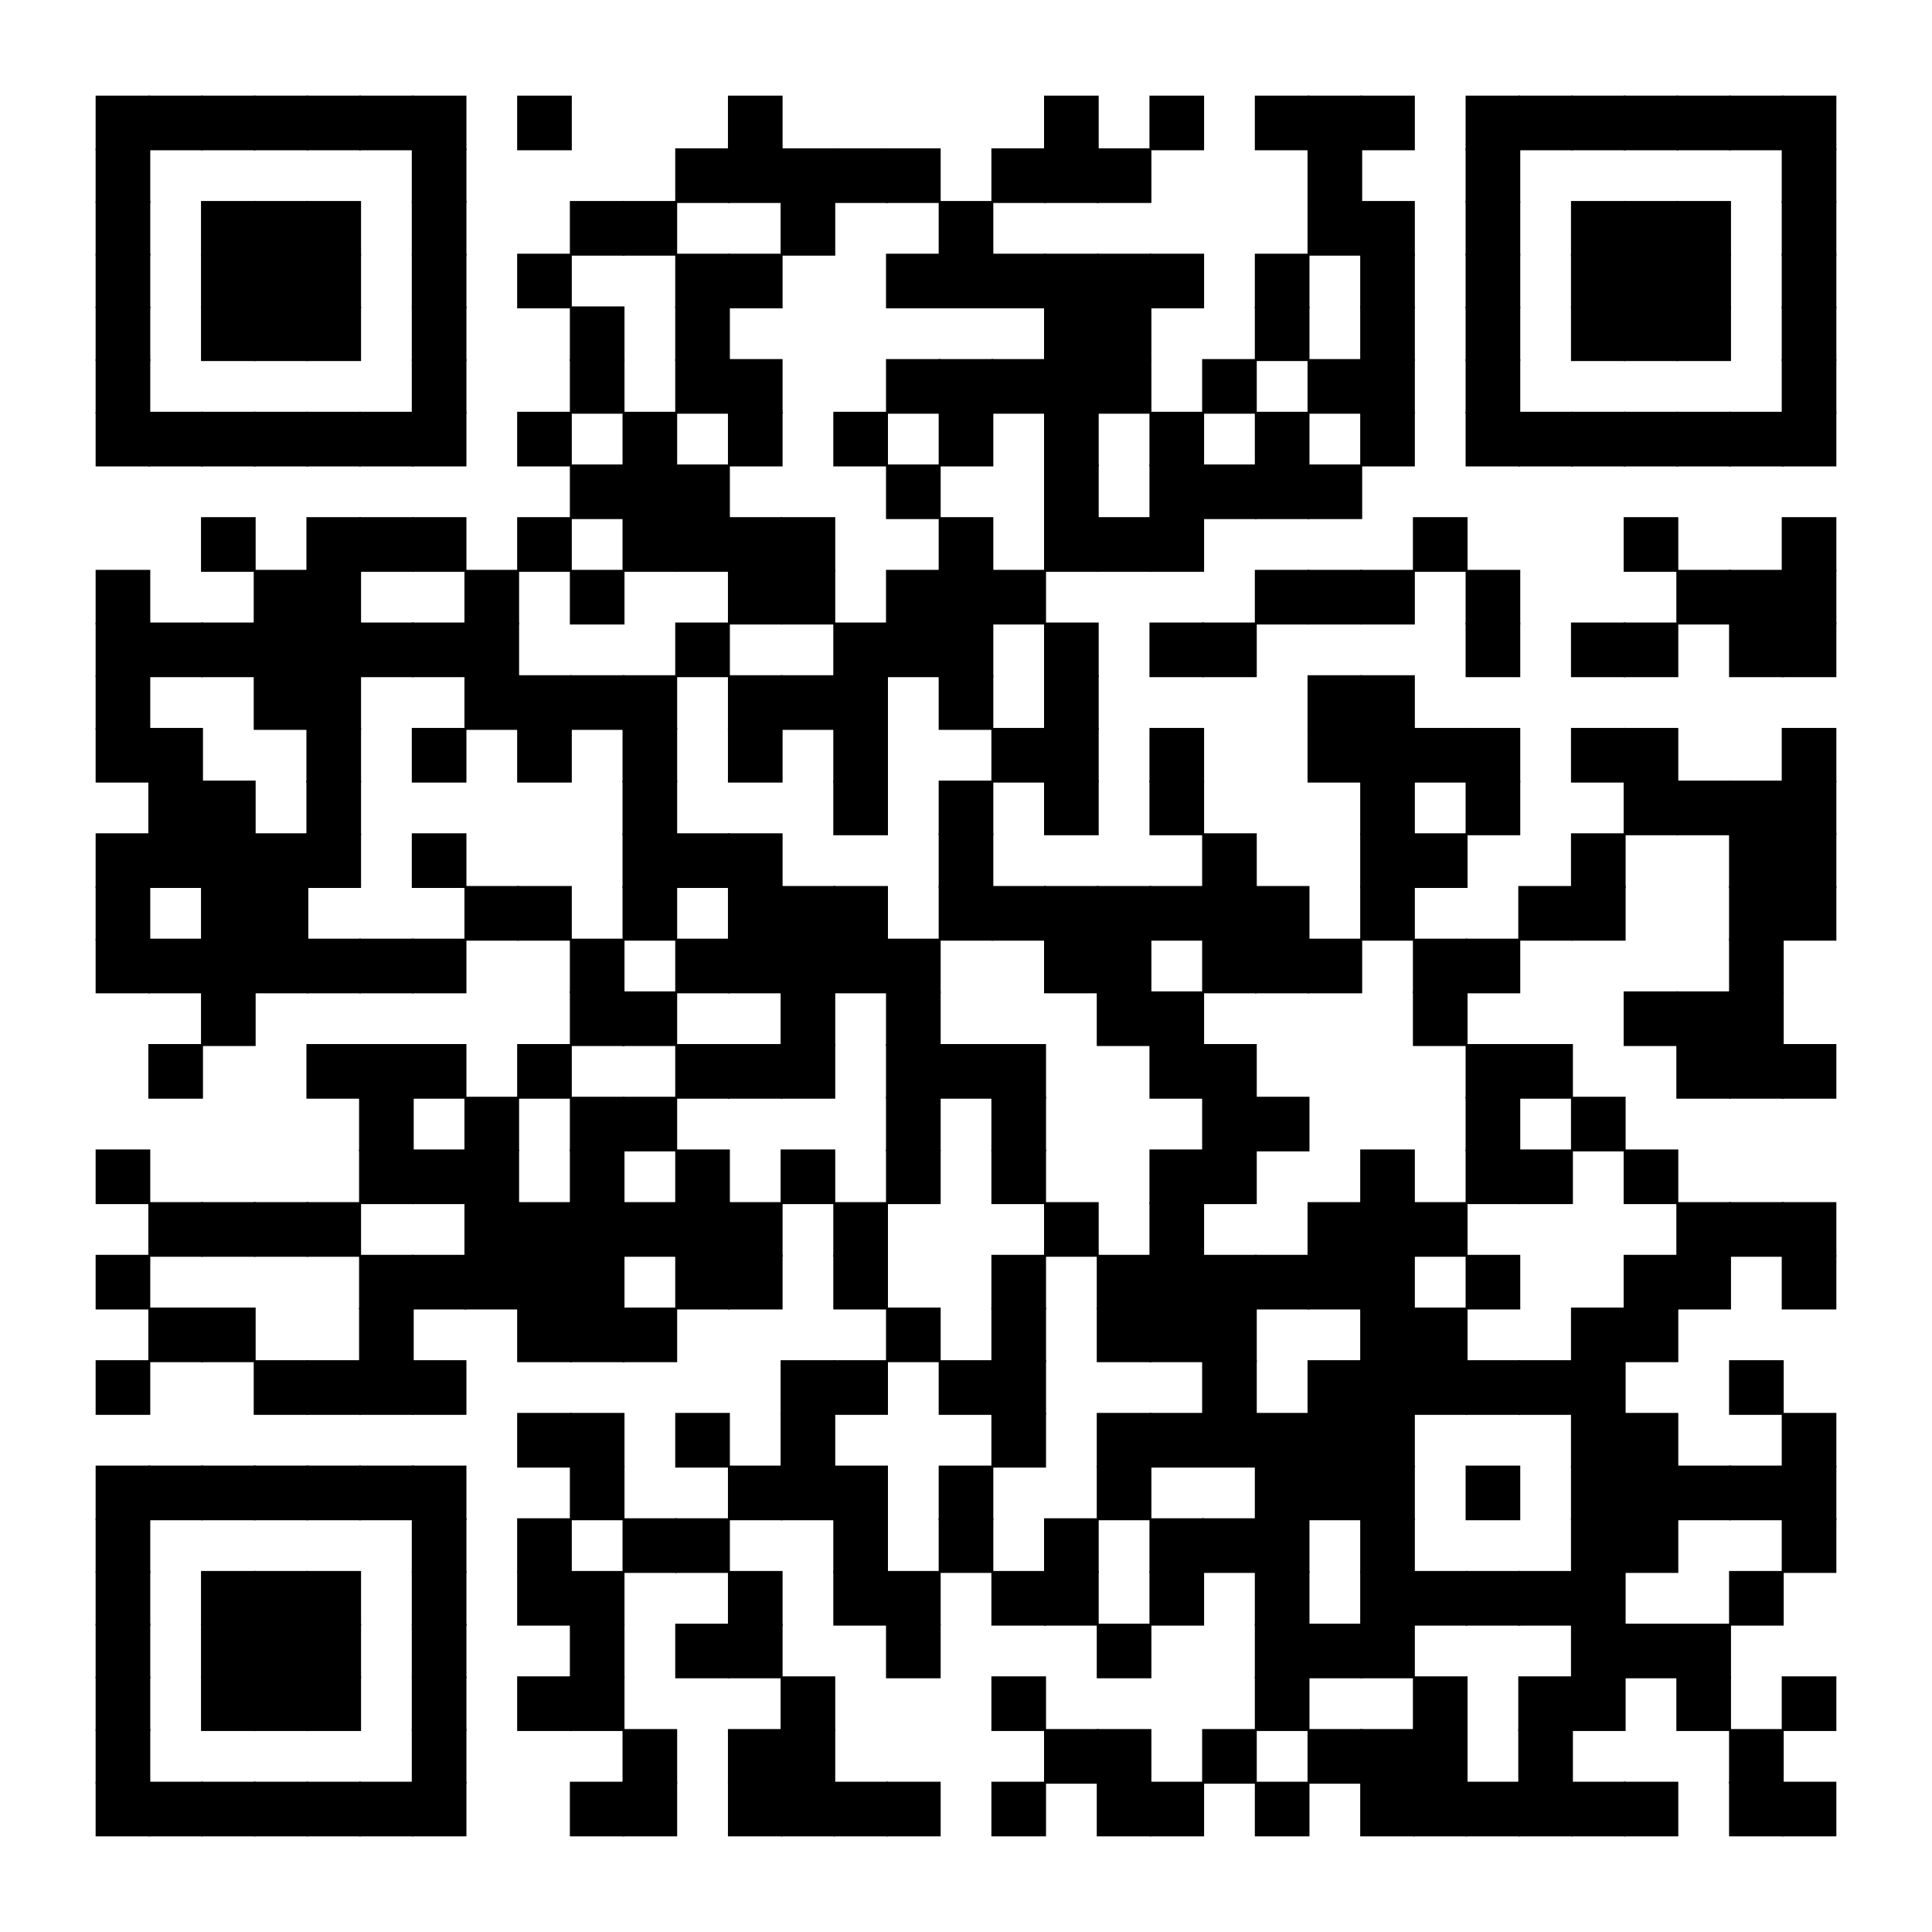 <svg id="图层_1" data-name="图层 1" xmlns="http://www.w3.org/2000/svg" viewBox="0 0 500 500"><defs><style>.cls-1{fill:#fff;}.cls-2{stroke:#000;stroke-miterlimit:10;stroke-width:0.5px;}</style></defs><rect class="cls-1" width="500" height="500"/><rect id="p" class="cls-2" x="25" y="25" width="13.64" height="13.64"/><rect id="p-2" data-name="p" class="cls-2" x="38.64" y="25" width="13.64" height="13.64"/><rect id="p-3" data-name="p" class="cls-2" x="52.27" y="25" width="13.64" height="13.64"/><rect id="p-4" data-name="p" class="cls-2" x="65.91" y="25" width="13.64" height="13.64"/><rect id="p-5" data-name="p" class="cls-2" x="79.55" y="25" width="13.64" height="13.64"/><rect id="p-6" data-name="p" class="cls-2" x="93.18" y="25" width="13.64" height="13.64"/><rect id="p-7" data-name="p" class="cls-2" x="106.82" y="25" width="13.64" height="13.64"/><rect id="p-8" data-name="p" class="cls-2" x="134.09" y="25" width="13.64" height="13.64"/><rect id="p-9" data-name="p" class="cls-2" x="188.64" y="25" width="13.64" height="13.64"/><rect id="p-10" data-name="p" class="cls-2" x="270.45" y="25" width="13.64" height="13.64"/><rect id="p-11" data-name="p" class="cls-2" x="297.73" y="25" width="13.64" height="13.64"/><rect id="p-12" data-name="p" class="cls-2" x="325" y="25" width="13.64" height="13.64"/><rect id="p-13" data-name="p" class="cls-2" x="338.64" y="25" width="13.64" height="13.64"/><rect id="p-14" data-name="p" class="cls-2" x="352.27" y="25" width="13.64" height="13.64"/><rect id="p-15" data-name="p" class="cls-2" x="379.55" y="25" width="13.64" height="13.64"/><rect id="p-16" data-name="p" class="cls-2" x="393.18" y="25" width="13.64" height="13.64"/><rect id="p-17" data-name="p" class="cls-2" x="406.82" y="25" width="13.64" height="13.64"/><rect id="p-18" data-name="p" class="cls-2" x="420.45" y="25" width="13.64" height="13.64"/><rect id="p-19" data-name="p" class="cls-2" x="434.09" y="25" width="13.64" height="13.64"/><rect id="p-20" data-name="p" class="cls-2" x="447.73" y="25" width="13.64" height="13.64"/><rect id="p-21" data-name="p" class="cls-2" x="461.36" y="25" width="13.64" height="13.64"/><rect id="p-22" data-name="p" class="cls-2" x="25" y="38.64" width="13.64" height="13.64"/><rect id="p-23" data-name="p" class="cls-2" x="106.82" y="38.64" width="13.64" height="13.64"/><rect id="p-24" data-name="p" class="cls-2" x="175" y="38.64" width="13.64" height="13.64"/><rect id="p-25" data-name="p" class="cls-2" x="188.64" y="38.64" width="13.64" height="13.64"/><rect id="p-26" data-name="p" class="cls-2" x="202.27" y="38.64" width="13.64" height="13.64"/><rect id="p-27" data-name="p" class="cls-2" x="215.91" y="38.64" width="13.64" height="13.64"/><rect id="p-28" data-name="p" class="cls-2" x="229.55" y="38.64" width="13.64" height="13.64"/><rect id="p-29" data-name="p" class="cls-2" x="256.82" y="38.64" width="13.64" height="13.64"/><rect id="p-30" data-name="p" class="cls-2" x="270.45" y="38.64" width="13.64" height="13.64"/><rect id="p-31" data-name="p" class="cls-2" x="284.09" y="38.64" width="13.64" height="13.64"/><rect id="p-32" data-name="p" class="cls-2" x="338.64" y="38.64" width="13.64" height="13.64"/><rect id="p-33" data-name="p" class="cls-2" x="379.55" y="38.64" width="13.64" height="13.64"/><rect id="p-34" data-name="p" class="cls-2" x="461.36" y="38.64" width="13.64" height="13.64"/><rect id="p-35" data-name="p" class="cls-2" x="25" y="52.27" width="13.64" height="13.64"/><rect id="p-36" data-name="p" class="cls-2" x="52.27" y="52.27" width="13.64" height="13.64"/><rect id="p-37" data-name="p" class="cls-2" x="65.91" y="52.27" width="13.64" height="13.64"/><rect id="p-38" data-name="p" class="cls-2" x="79.55" y="52.27" width="13.64" height="13.64"/><rect id="p-39" data-name="p" class="cls-2" x="106.82" y="52.27" width="13.64" height="13.64"/><rect id="p-40" data-name="p" class="cls-2" x="147.73" y="52.27" width="13.64" height="13.64"/><rect id="p-41" data-name="p" class="cls-2" x="161.36" y="52.27" width="13.64" height="13.64"/><rect id="p-42" data-name="p" class="cls-2" x="202.27" y="52.27" width="13.64" height="13.64"/><rect id="p-43" data-name="p" class="cls-2" x="243.18" y="52.27" width="13.64" height="13.64"/><rect id="p-44" data-name="p" class="cls-2" x="338.64" y="52.27" width="13.64" height="13.64"/><rect id="p-45" data-name="p" class="cls-2" x="352.27" y="52.27" width="13.64" height="13.64"/><rect id="p-46" data-name="p" class="cls-2" x="379.55" y="52.27" width="13.64" height="13.64"/><rect id="p-47" data-name="p" class="cls-2" x="406.82" y="52.27" width="13.64" height="13.64"/><rect id="p-48" data-name="p" class="cls-2" x="420.45" y="52.27" width="13.64" height="13.64"/><rect id="p-49" data-name="p" class="cls-2" x="434.09" y="52.27" width="13.64" height="13.64"/><rect id="p-50" data-name="p" class="cls-2" x="461.36" y="52.27" width="13.64" height="13.64"/><rect id="p-51" data-name="p" class="cls-2" x="25" y="65.91" width="13.64" height="13.64"/><rect id="p-52" data-name="p" class="cls-2" x="52.27" y="65.91" width="13.64" height="13.64"/><rect id="p-53" data-name="p" class="cls-2" x="65.91" y="65.91" width="13.64" height="13.64"/><rect id="p-54" data-name="p" class="cls-2" x="79.55" y="65.91" width="13.64" height="13.64"/><rect id="p-55" data-name="p" class="cls-2" x="106.82" y="65.91" width="13.64" height="13.64"/><rect id="p-56" data-name="p" class="cls-2" x="134.09" y="65.91" width="13.64" height="13.64"/><rect id="p-57" data-name="p" class="cls-2" x="175" y="65.91" width="13.64" height="13.64"/><rect id="p-58" data-name="p" class="cls-2" x="188.64" y="65.91" width="13.64" height="13.64"/><rect id="p-59" data-name="p" class="cls-2" x="229.55" y="65.91" width="13.64" height="13.64"/><rect id="p-60" data-name="p" class="cls-2" x="243.18" y="65.91" width="13.64" height="13.64"/><rect id="p-61" data-name="p" class="cls-2" x="256.82" y="65.91" width="13.64" height="13.64"/><rect id="p-62" data-name="p" class="cls-2" x="270.45" y="65.91" width="13.64" height="13.64"/><rect id="p-63" data-name="p" class="cls-2" x="284.09" y="65.91" width="13.64" height="13.64"/><rect id="p-64" data-name="p" class="cls-2" x="297.73" y="65.91" width="13.64" height="13.64"/><rect id="p-65" data-name="p" class="cls-2" x="325" y="65.91" width="13.64" height="13.64"/><rect id="p-66" data-name="p" class="cls-2" x="352.27" y="65.91" width="13.64" height="13.64"/><rect id="p-67" data-name="p" class="cls-2" x="379.55" y="65.91" width="13.64" height="13.64"/><rect id="p-68" data-name="p" class="cls-2" x="406.82" y="65.91" width="13.64" height="13.64"/><rect id="p-69" data-name="p" class="cls-2" x="420.45" y="65.91" width="13.64" height="13.64"/><rect id="p-70" data-name="p" class="cls-2" x="434.09" y="65.91" width="13.64" height="13.64"/><rect id="p-71" data-name="p" class="cls-2" x="461.36" y="65.91" width="13.64" height="13.64"/><rect id="p-72" data-name="p" class="cls-2" x="25" y="79.55" width="13.64" height="13.64"/><rect id="p-73" data-name="p" class="cls-2" x="52.27" y="79.55" width="13.64" height="13.64"/><rect id="p-74" data-name="p" class="cls-2" x="65.91" y="79.55" width="13.64" height="13.64"/><rect id="p-75" data-name="p" class="cls-2" x="79.55" y="79.55" width="13.64" height="13.64"/><rect id="p-76" data-name="p" class="cls-2" x="106.82" y="79.55" width="13.64" height="13.64"/><rect id="p-77" data-name="p" class="cls-2" x="147.73" y="79.55" width="13.64" height="13.64"/><rect id="p-78" data-name="p" class="cls-2" x="175" y="79.55" width="13.64" height="13.64"/><rect id="p-79" data-name="p" class="cls-2" x="270.45" y="79.55" width="13.64" height="13.64"/><rect id="p-80" data-name="p" class="cls-2" x="284.09" y="79.55" width="13.64" height="13.64"/><rect id="p-81" data-name="p" class="cls-2" x="325" y="79.55" width="13.64" height="13.64"/><rect id="p-82" data-name="p" class="cls-2" x="352.27" y="79.55" width="13.64" height="13.64"/><rect id="p-83" data-name="p" class="cls-2" x="379.55" y="79.55" width="13.64" height="13.64"/><rect id="p-84" data-name="p" class="cls-2" x="406.82" y="79.55" width="13.64" height="13.64"/><rect id="p-85" data-name="p" class="cls-2" x="420.45" y="79.55" width="13.64" height="13.64"/><rect id="p-86" data-name="p" class="cls-2" x="434.09" y="79.55" width="13.64" height="13.64"/><rect id="p-87" data-name="p" class="cls-2" x="461.36" y="79.55" width="13.64" height="13.64"/><rect id="p-88" data-name="p" class="cls-2" x="25" y="93.18" width="13.64" height="13.64"/><rect id="p-89" data-name="p" class="cls-2" x="106.82" y="93.18" width="13.64" height="13.64"/><rect id="p-90" data-name="p" class="cls-2" x="147.73" y="93.18" width="13.64" height="13.64"/><rect id="p-91" data-name="p" class="cls-2" x="175" y="93.18" width="13.64" height="13.64"/><rect id="p-92" data-name="p" class="cls-2" x="188.64" y="93.18" width="13.64" height="13.64"/><rect id="p-93" data-name="p" class="cls-2" x="229.55" y="93.18" width="13.64" height="13.64"/><rect id="p-94" data-name="p" class="cls-2" x="243.18" y="93.18" width="13.64" height="13.64"/><rect id="p-95" data-name="p" class="cls-2" x="256.82" y="93.18" width="13.64" height="13.64"/><rect id="p-96" data-name="p" class="cls-2" x="270.45" y="93.18" width="13.64" height="13.64"/><rect id="p-97" data-name="p" class="cls-2" x="284.09" y="93.18" width="13.64" height="13.64"/><rect id="p-98" data-name="p" class="cls-2" x="311.36" y="93.18" width="13.64" height="13.64"/><rect id="p-99" data-name="p" class="cls-2" x="338.64" y="93.18" width="13.64" height="13.64"/><rect id="p-100" data-name="p" class="cls-2" x="352.27" y="93.18" width="13.64" height="13.64"/><rect id="p-101" data-name="p" class="cls-2" x="379.55" y="93.18" width="13.64" height="13.64"/><rect id="p-102" data-name="p" class="cls-2" x="461.36" y="93.18" width="13.64" height="13.64"/><rect id="p-103" data-name="p" class="cls-2" x="25" y="106.82" width="13.64" height="13.64"/><rect id="p-104" data-name="p" class="cls-2" x="38.64" y="106.82" width="13.64" height="13.64"/><rect id="p-105" data-name="p" class="cls-2" x="52.27" y="106.82" width="13.64" height="13.64"/><rect id="p-106" data-name="p" class="cls-2" x="65.91" y="106.82" width="13.64" height="13.64"/><rect id="p-107" data-name="p" class="cls-2" x="79.55" y="106.82" width="13.64" height="13.64"/><rect id="p-108" data-name="p" class="cls-2" x="93.18" y="106.82" width="13.64" height="13.64"/><rect id="p-109" data-name="p" class="cls-2" x="106.82" y="106.82" width="13.64" height="13.64"/><rect id="p-110" data-name="p" class="cls-2" x="134.09" y="106.82" width="13.64" height="13.64"/><rect id="p-111" data-name="p" class="cls-2" x="161.36" y="106.82" width="13.64" height="13.64"/><rect id="p-112" data-name="p" class="cls-2" x="188.64" y="106.82" width="13.64" height="13.64"/><rect id="p-113" data-name="p" class="cls-2" x="215.91" y="106.82" width="13.64" height="13.64"/><rect id="p-114" data-name="p" class="cls-2" x="243.18" y="106.82" width="13.64" height="13.64"/><rect id="p-115" data-name="p" class="cls-2" x="270.45" y="106.82" width="13.64" height="13.64"/><rect id="p-116" data-name="p" class="cls-2" x="297.73" y="106.82" width="13.64" height="13.64"/><rect id="p-117" data-name="p" class="cls-2" x="325" y="106.82" width="13.64" height="13.64"/><rect id="p-118" data-name="p" class="cls-2" x="352.27" y="106.82" width="13.64" height="13.64"/><rect id="p-119" data-name="p" class="cls-2" x="379.55" y="106.82" width="13.64" height="13.64"/><rect id="p-120" data-name="p" class="cls-2" x="393.18" y="106.82" width="13.64" height="13.64"/><rect id="p-121" data-name="p" class="cls-2" x="406.82" y="106.82" width="13.64" height="13.64"/><rect id="p-122" data-name="p" class="cls-2" x="420.45" y="106.82" width="13.64" height="13.64"/><rect id="p-123" data-name="p" class="cls-2" x="434.09" y="106.82" width="13.64" height="13.64"/><rect id="p-124" data-name="p" class="cls-2" x="447.73" y="106.82" width="13.64" height="13.64"/><rect id="p-125" data-name="p" class="cls-2" x="461.36" y="106.82" width="13.64" height="13.64"/><rect id="p-126" data-name="p" class="cls-2" x="147.73" y="120.45" width="13.64" height="13.64"/><rect id="p-127" data-name="p" class="cls-2" x="161.36" y="120.45" width="13.64" height="13.64"/><rect id="p-128" data-name="p" class="cls-2" x="175" y="120.45" width="13.64" height="13.64"/><rect id="p-129" data-name="p" class="cls-2" x="229.55" y="120.45" width="13.64" height="13.64"/><rect id="p-130" data-name="p" class="cls-2" x="270.45" y="120.45" width="13.64" height="13.64"/><rect id="p-131" data-name="p" class="cls-2" x="297.73" y="120.45" width="13.64" height="13.64"/><rect id="p-132" data-name="p" class="cls-2" x="311.36" y="120.45" width="13.64" height="13.64"/><rect id="p-133" data-name="p" class="cls-2" x="325" y="120.45" width="13.64" height="13.64"/><rect id="p-134" data-name="p" class="cls-2" x="338.64" y="120.45" width="13.64" height="13.64"/><rect id="p-135" data-name="p" class="cls-2" x="52.27" y="134.09" width="13.64" height="13.64"/><rect id="p-136" data-name="p" class="cls-2" x="79.55" y="134.09" width="13.64" height="13.64"/><rect id="p-137" data-name="p" class="cls-2" x="93.18" y="134.09" width="13.64" height="13.64"/><rect id="p-138" data-name="p" class="cls-2" x="106.82" y="134.09" width="13.64" height="13.64"/><rect id="p-139" data-name="p" class="cls-2" x="134.09" y="134.09" width="13.64" height="13.64"/><rect id="p-140" data-name="p" class="cls-2" x="161.36" y="134.09" width="13.64" height="13.64"/><rect id="p-141" data-name="p" class="cls-2" x="175" y="134.09" width="13.64" height="13.64"/><rect id="p-142" data-name="p" class="cls-2" x="188.64" y="134.09" width="13.64" height="13.64"/><rect id="p-143" data-name="p" class="cls-2" x="202.27" y="134.09" width="13.64" height="13.64"/><rect id="p-144" data-name="p" class="cls-2" x="243.18" y="134.09" width="13.64" height="13.64"/><rect id="p-145" data-name="p" class="cls-2" x="270.45" y="134.09" width="13.64" height="13.64"/><rect id="p-146" data-name="p" class="cls-2" x="284.09" y="134.09" width="13.64" height="13.64"/><rect id="p-147" data-name="p" class="cls-2" x="297.73" y="134.09" width="13.64" height="13.64"/><rect id="p-148" data-name="p" class="cls-2" x="365.91" y="134.09" width="13.64" height="13.64"/><rect id="p-149" data-name="p" class="cls-2" x="420.45" y="134.09" width="13.64" height="13.64"/><rect id="p-150" data-name="p" class="cls-2" x="461.36" y="134.09" width="13.64" height="13.64"/><rect id="p-151" data-name="p" class="cls-2" x="25" y="147.73" width="13.64" height="13.64"/><rect id="p-152" data-name="p" class="cls-2" x="65.91" y="147.73" width="13.64" height="13.64"/><rect id="p-153" data-name="p" class="cls-2" x="79.55" y="147.73" width="13.64" height="13.64"/><rect id="p-154" data-name="p" class="cls-2" x="120.45" y="147.73" width="13.64" height="13.64"/><rect id="p-155" data-name="p" class="cls-2" x="147.73" y="147.73" width="13.64" height="13.64"/><rect id="p-156" data-name="p" class="cls-2" x="188.64" y="147.73" width="13.64" height="13.64"/><rect id="p-157" data-name="p" class="cls-2" x="202.27" y="147.73" width="13.64" height="13.64"/><rect id="p-158" data-name="p" class="cls-2" x="229.55" y="147.73" width="13.64" height="13.64"/><rect id="p-159" data-name="p" class="cls-2" x="243.18" y="147.73" width="13.64" height="13.64"/><rect id="p-160" data-name="p" class="cls-2" x="256.82" y="147.73" width="13.64" height="13.64"/><rect id="p-161" data-name="p" class="cls-2" x="325" y="147.73" width="13.64" height="13.64"/><rect id="p-162" data-name="p" class="cls-2" x="338.64" y="147.73" width="13.64" height="13.64"/><rect id="p-163" data-name="p" class="cls-2" x="352.27" y="147.73" width="13.64" height="13.64"/><rect id="p-164" data-name="p" class="cls-2" x="379.55" y="147.73" width="13.64" height="13.64"/><rect id="p-165" data-name="p" class="cls-2" x="434.09" y="147.73" width="13.64" height="13.64"/><rect id="p-166" data-name="p" class="cls-2" x="447.73" y="147.73" width="13.64" height="13.64"/><rect id="p-167" data-name="p" class="cls-2" x="461.36" y="147.73" width="13.64" height="13.64"/><rect id="p-168" data-name="p" class="cls-2" x="25" y="161.36" width="13.64" height="13.64"/><rect id="p-169" data-name="p" class="cls-2" x="38.64" y="161.36" width="13.64" height="13.64"/><rect id="p-170" data-name="p" class="cls-2" x="52.27" y="161.36" width="13.64" height="13.64"/><rect id="p-171" data-name="p" class="cls-2" x="65.91" y="161.36" width="13.64" height="13.64"/><rect id="p-172" data-name="p" class="cls-2" x="79.55" y="161.36" width="13.64" height="13.64"/><rect id="p-173" data-name="p" class="cls-2" x="93.18" y="161.36" width="13.64" height="13.64"/><rect id="p-174" data-name="p" class="cls-2" x="106.82" y="161.36" width="13.64" height="13.64"/><rect id="p-175" data-name="p" class="cls-2" x="120.45" y="161.36" width="13.64" height="13.64"/><rect id="p-176" data-name="p" class="cls-2" x="175" y="161.36" width="13.64" height="13.64"/><rect id="p-177" data-name="p" class="cls-2" x="215.91" y="161.36" width="13.64" height="13.64"/><rect id="p-178" data-name="p" class="cls-2" x="229.55" y="161.36" width="13.64" height="13.64"/><rect id="p-179" data-name="p" class="cls-2" x="243.18" y="161.36" width="13.64" height="13.64"/><rect id="p-180" data-name="p" class="cls-2" x="270.45" y="161.36" width="13.64" height="13.64"/><rect id="p-181" data-name="p" class="cls-2" x="297.73" y="161.36" width="13.64" height="13.64"/><rect id="p-182" data-name="p" class="cls-2" x="311.36" y="161.36" width="13.64" height="13.64"/><rect id="p-183" data-name="p" class="cls-2" x="379.55" y="161.36" width="13.64" height="13.64"/><rect id="p-184" data-name="p" class="cls-2" x="406.82" y="161.36" width="13.64" height="13.64"/><rect id="p-185" data-name="p" class="cls-2" x="420.45" y="161.36" width="13.64" height="13.64"/><rect id="p-186" data-name="p" class="cls-2" x="447.73" y="161.36" width="13.64" height="13.64"/><rect id="p-187" data-name="p" class="cls-2" x="461.36" y="161.36" width="13.64" height="13.64"/><rect id="p-188" data-name="p" class="cls-2" x="25" y="175" width="13.64" height="13.64"/><rect id="p-189" data-name="p" class="cls-2" x="65.91" y="175" width="13.64" height="13.64"/><rect id="p-190" data-name="p" class="cls-2" x="79.55" y="175" width="13.64" height="13.64"/><rect id="p-191" data-name="p" class="cls-2" x="120.45" y="175" width="13.64" height="13.64"/><rect id="p-192" data-name="p" class="cls-2" x="134.09" y="175" width="13.64" height="13.64"/><rect id="p-193" data-name="p" class="cls-2" x="147.73" y="175" width="13.64" height="13.64"/><rect id="p-194" data-name="p" class="cls-2" x="161.36" y="175" width="13.64" height="13.64"/><rect id="p-195" data-name="p" class="cls-2" x="188.64" y="175" width="13.64" height="13.64"/><rect id="p-196" data-name="p" class="cls-2" x="202.27" y="175" width="13.64" height="13.64"/><rect id="p-197" data-name="p" class="cls-2" x="215.91" y="175" width="13.64" height="13.64"/><rect id="p-198" data-name="p" class="cls-2" x="243.18" y="175" width="13.64" height="13.64"/><rect id="p-199" data-name="p" class="cls-2" x="270.45" y="175" width="13.64" height="13.64"/><rect id="p-200" data-name="p" class="cls-2" x="338.64" y="175" width="13.64" height="13.64"/><rect id="p-201" data-name="p" class="cls-2" x="352.27" y="175" width="13.64" height="13.64"/><rect id="p-202" data-name="p" class="cls-2" x="25" y="188.64" width="13.64" height="13.64"/><rect id="p-203" data-name="p" class="cls-2" x="38.64" y="188.64" width="13.64" height="13.64"/><rect id="p-204" data-name="p" class="cls-2" x="79.55" y="188.64" width="13.64" height="13.64"/><rect id="p-205" data-name="p" class="cls-2" x="106.82" y="188.64" width="13.64" height="13.64"/><rect id="p-206" data-name="p" class="cls-2" x="134.09" y="188.64" width="13.64" height="13.64"/><rect id="p-207" data-name="p" class="cls-2" x="161.36" y="188.64" width="13.64" height="13.64"/><rect id="p-208" data-name="p" class="cls-2" x="188.64" y="188.64" width="13.64" height="13.64"/><rect id="p-209" data-name="p" class="cls-2" x="215.91" y="188.64" width="13.64" height="13.64"/><rect id="p-210" data-name="p" class="cls-2" x="256.82" y="188.64" width="13.64" height="13.64"/><rect id="p-211" data-name="p" class="cls-2" x="270.45" y="188.64" width="13.64" height="13.64"/><rect id="p-212" data-name="p" class="cls-2" x="297.73" y="188.64" width="13.64" height="13.64"/><rect id="p-213" data-name="p" class="cls-2" x="338.64" y="188.64" width="13.64" height="13.64"/><rect id="p-214" data-name="p" class="cls-2" x="352.27" y="188.64" width="13.64" height="13.64"/><rect id="p-215" data-name="p" class="cls-2" x="365.91" y="188.64" width="13.64" height="13.64"/><rect id="p-216" data-name="p" class="cls-2" x="379.55" y="188.64" width="13.64" height="13.64"/><rect id="p-217" data-name="p" class="cls-2" x="406.82" y="188.64" width="13.64" height="13.64"/><rect id="p-218" data-name="p" class="cls-2" x="420.45" y="188.64" width="13.64" height="13.64"/><rect id="p-219" data-name="p" class="cls-2" x="461.36" y="188.64" width="13.64" height="13.64"/><rect id="p-220" data-name="p" class="cls-2" x="38.64" y="202.27" width="13.64" height="13.64"/><rect id="p-221" data-name="p" class="cls-2" x="52.27" y="202.27" width="13.64" height="13.64"/><rect id="p-222" data-name="p" class="cls-2" x="79.55" y="202.27" width="13.64" height="13.64"/><rect id="p-223" data-name="p" class="cls-2" x="161.36" y="202.27" width="13.64" height="13.64"/><rect id="p-224" data-name="p" class="cls-2" x="215.91" y="202.27" width="13.64" height="13.64"/><rect id="p-225" data-name="p" class="cls-2" x="243.18" y="202.27" width="13.64" height="13.64"/><rect id="p-226" data-name="p" class="cls-2" x="270.45" y="202.27" width="13.64" height="13.64"/><rect id="p-227" data-name="p" class="cls-2" x="297.73" y="202.27" width="13.64" height="13.64"/><rect id="p-228" data-name="p" class="cls-2" x="352.27" y="202.27" width="13.64" height="13.64"/><rect id="p-229" data-name="p" class="cls-2" x="379.55" y="202.27" width="13.64" height="13.64"/><rect id="p-230" data-name="p" class="cls-2" x="420.45" y="202.27" width="13.64" height="13.64"/><rect id="p-231" data-name="p" class="cls-2" x="434.09" y="202.27" width="13.64" height="13.64"/><rect id="p-232" data-name="p" class="cls-2" x="447.73" y="202.27" width="13.64" height="13.64"/><rect id="p-233" data-name="p" class="cls-2" x="461.36" y="202.27" width="13.64" height="13.64"/><rect id="p-234" data-name="p" class="cls-2" x="25" y="215.91" width="13.64" height="13.64"/><rect id="p-235" data-name="p" class="cls-2" x="38.64" y="215.91" width="13.64" height="13.64"/><rect id="p-236" data-name="p" class="cls-2" x="52.27" y="215.91" width="13.64" height="13.64"/><rect id="p-237" data-name="p" class="cls-2" x="65.91" y="215.91" width="13.64" height="13.64"/><rect id="p-238" data-name="p" class="cls-2" x="79.55" y="215.91" width="13.64" height="13.64"/><rect id="p-239" data-name="p" class="cls-2" x="106.82" y="215.91" width="13.64" height="13.64"/><rect id="p-240" data-name="p" class="cls-2" x="161.36" y="215.91" width="13.64" height="13.64"/><rect id="p-241" data-name="p" class="cls-2" x="175" y="215.91" width="13.64" height="13.64"/><rect id="p-242" data-name="p" class="cls-2" x="188.64" y="215.91" width="13.64" height="13.64"/><rect id="p-243" data-name="p" class="cls-2" x="243.18" y="215.91" width="13.64" height="13.64"/><rect id="p-244" data-name="p" class="cls-2" x="311.36" y="215.91" width="13.64" height="13.64"/><rect id="p-245" data-name="p" class="cls-2" x="352.27" y="215.91" width="13.64" height="13.64"/><rect id="p-246" data-name="p" class="cls-2" x="365.91" y="215.91" width="13.64" height="13.64"/><rect id="p-247" data-name="p" class="cls-2" x="406.82" y="215.91" width="13.64" height="13.64"/><rect id="p-248" data-name="p" class="cls-2" x="447.73" y="215.91" width="13.64" height="13.64"/><rect id="p-249" data-name="p" class="cls-2" x="461.36" y="215.91" width="13.64" height="13.64"/><rect id="p-250" data-name="p" class="cls-2" x="25" y="229.55" width="13.64" height="13.64"/><rect id="p-251" data-name="p" class="cls-2" x="52.27" y="229.55" width="13.64" height="13.64"/><rect id="p-252" data-name="p" class="cls-2" x="65.91" y="229.55" width="13.64" height="13.64"/><rect id="p-253" data-name="p" class="cls-2" x="120.45" y="229.55" width="13.64" height="13.64"/><rect id="p-254" data-name="p" class="cls-2" x="134.09" y="229.55" width="13.64" height="13.64"/><rect id="p-255" data-name="p" class="cls-2" x="161.36" y="229.55" width="13.64" height="13.64"/><rect id="p-256" data-name="p" class="cls-2" x="188.64" y="229.55" width="13.64" height="13.64"/><rect id="p-257" data-name="p" class="cls-2" x="202.27" y="229.55" width="13.64" height="13.64"/><rect id="p-258" data-name="p" class="cls-2" x="215.91" y="229.55" width="13.64" height="13.64"/><rect id="p-259" data-name="p" class="cls-2" x="243.18" y="229.55" width="13.64" height="13.64"/><rect id="p-260" data-name="p" class="cls-2" x="256.82" y="229.55" width="13.64" height="13.64"/><rect id="p-261" data-name="p" class="cls-2" x="270.45" y="229.55" width="13.64" height="13.64"/><rect id="p-262" data-name="p" class="cls-2" x="284.09" y="229.55" width="13.64" height="13.64"/><rect id="p-263" data-name="p" class="cls-2" x="297.73" y="229.55" width="13.64" height="13.64"/><rect id="p-264" data-name="p" class="cls-2" x="311.36" y="229.55" width="13.64" height="13.64"/><rect id="p-265" data-name="p" class="cls-2" x="325" y="229.55" width="13.64" height="13.64"/><rect id="p-266" data-name="p" class="cls-2" x="352.27" y="229.55" width="13.64" height="13.64"/><rect id="p-267" data-name="p" class="cls-2" x="393.18" y="229.55" width="13.64" height="13.64"/><rect id="p-268" data-name="p" class="cls-2" x="406.82" y="229.55" width="13.64" height="13.64"/><rect id="p-269" data-name="p" class="cls-2" x="447.73" y="229.55" width="13.64" height="13.64"/><rect id="p-270" data-name="p" class="cls-2" x="461.36" y="229.55" width="13.64" height="13.64"/><rect id="p-271" data-name="p" class="cls-2" x="25" y="243.18" width="13.64" height="13.64"/><rect id="p-272" data-name="p" class="cls-2" x="38.64" y="243.18" width="13.64" height="13.64"/><rect id="p-273" data-name="p" class="cls-2" x="52.27" y="243.18" width="13.64" height="13.64"/><rect id="p-274" data-name="p" class="cls-2" x="65.91" y="243.18" width="13.64" height="13.64"/><rect id="p-275" data-name="p" class="cls-2" x="79.55" y="243.18" width="13.64" height="13.64"/><rect id="p-276" data-name="p" class="cls-2" x="93.18" y="243.18" width="13.64" height="13.64"/><rect id="p-277" data-name="p" class="cls-2" x="106.82" y="243.18" width="13.64" height="13.64"/><rect id="p-278" data-name="p" class="cls-2" x="147.73" y="243.18" width="13.64" height="13.64"/><rect id="p-279" data-name="p" class="cls-2" x="175" y="243.18" width="13.64" height="13.64"/><rect id="p-280" data-name="p" class="cls-2" x="188.64" y="243.18" width="13.64" height="13.64"/><rect id="p-281" data-name="p" class="cls-2" x="202.27" y="243.18" width="13.64" height="13.64"/><rect id="p-282" data-name="p" class="cls-2" x="215.91" y="243.18" width="13.64" height="13.64"/><rect id="p-283" data-name="p" class="cls-2" x="229.55" y="243.18" width="13.64" height="13.64"/><rect id="p-284" data-name="p" class="cls-2" x="270.45" y="243.18" width="13.64" height="13.64"/><rect id="p-285" data-name="p" class="cls-2" x="284.09" y="243.18" width="13.64" height="13.64"/><rect id="p-286" data-name="p" class="cls-2" x="311.36" y="243.18" width="13.64" height="13.64"/><rect id="p-287" data-name="p" class="cls-2" x="325" y="243.18" width="13.64" height="13.64"/><rect id="p-288" data-name="p" class="cls-2" x="338.64" y="243.18" width="13.64" height="13.64"/><rect id="p-289" data-name="p" class="cls-2" x="365.91" y="243.18" width="13.64" height="13.64"/><rect id="p-290" data-name="p" class="cls-2" x="379.55" y="243.18" width="13.64" height="13.64"/><rect id="p-291" data-name="p" class="cls-2" x="447.73" y="243.18" width="13.64" height="13.64"/><rect id="p-292" data-name="p" class="cls-2" x="52.27" y="256.82" width="13.64" height="13.64"/><rect id="p-293" data-name="p" class="cls-2" x="147.73" y="256.82" width="13.64" height="13.64"/><rect id="p-294" data-name="p" class="cls-2" x="161.36" y="256.82" width="13.64" height="13.64"/><rect id="p-295" data-name="p" class="cls-2" x="202.27" y="256.82" width="13.64" height="13.64"/><rect id="p-296" data-name="p" class="cls-2" x="229.55" y="256.82" width="13.64" height="13.64"/><rect id="p-297" data-name="p" class="cls-2" x="284.09" y="256.82" width="13.64" height="13.64"/><rect id="p-298" data-name="p" class="cls-2" x="297.73" y="256.82" width="13.64" height="13.64"/><rect id="p-299" data-name="p" class="cls-2" x="365.91" y="256.82" width="13.64" height="13.64"/><rect id="p-300" data-name="p" class="cls-2" x="420.45" y="256.82" width="13.64" height="13.64"/><rect id="p-301" data-name="p" class="cls-2" x="434.09" y="256.82" width="13.64" height="13.64"/><rect id="p-302" data-name="p" class="cls-2" x="447.73" y="256.82" width="13.64" height="13.64"/><rect id="p-303" data-name="p" class="cls-2" x="38.64" y="270.45" width="13.64" height="13.64"/><rect id="p-304" data-name="p" class="cls-2" x="79.55" y="270.45" width="13.64" height="13.64"/><rect id="p-305" data-name="p" class="cls-2" x="93.18" y="270.45" width="13.64" height="13.64"/><rect id="p-306" data-name="p" class="cls-2" x="106.82" y="270.45" width="13.64" height="13.64"/><rect id="p-307" data-name="p" class="cls-2" x="134.09" y="270.45" width="13.64" height="13.64"/><rect id="p-308" data-name="p" class="cls-2" x="175" y="270.45" width="13.64" height="13.64"/><rect id="p-309" data-name="p" class="cls-2" x="188.64" y="270.45" width="13.64" height="13.64"/><rect id="p-310" data-name="p" class="cls-2" x="202.27" y="270.45" width="13.64" height="13.64"/><rect id="p-311" data-name="p" class="cls-2" x="229.55" y="270.45" width="13.64" height="13.64"/><rect id="p-312" data-name="p" class="cls-2" x="243.18" y="270.45" width="13.64" height="13.64"/><rect id="p-313" data-name="p" class="cls-2" x="256.82" y="270.45" width="13.64" height="13.64"/><rect id="p-314" data-name="p" class="cls-2" x="297.73" y="270.45" width="13.64" height="13.64"/><rect id="p-315" data-name="p" class="cls-2" x="311.36" y="270.45" width="13.64" height="13.64"/><rect id="p-316" data-name="p" class="cls-2" x="379.55" y="270.45" width="13.64" height="13.64"/><rect id="p-317" data-name="p" class="cls-2" x="393.18" y="270.45" width="13.64" height="13.64"/><rect id="p-318" data-name="p" class="cls-2" x="434.09" y="270.45" width="13.64" height="13.64"/><rect id="p-319" data-name="p" class="cls-2" x="447.73" y="270.45" width="13.64" height="13.64"/><rect id="p-320" data-name="p" class="cls-2" x="461.36" y="270.45" width="13.64" height="13.64"/><rect id="p-321" data-name="p" class="cls-2" x="93.18" y="284.09" width="13.64" height="13.64"/><rect id="p-322" data-name="p" class="cls-2" x="120.45" y="284.09" width="13.64" height="13.64"/><rect id="p-323" data-name="p" class="cls-2" x="147.73" y="284.09" width="13.64" height="13.64"/><rect id="p-324" data-name="p" class="cls-2" x="161.36" y="284.09" width="13.64" height="13.64"/><rect id="p-325" data-name="p" class="cls-2" x="229.55" y="284.09" width="13.64" height="13.64"/><rect id="p-326" data-name="p" class="cls-2" x="256.82" y="284.09" width="13.64" height="13.64"/><rect id="p-327" data-name="p" class="cls-2" x="311.36" y="284.09" width="13.64" height="13.64"/><rect id="p-328" data-name="p" class="cls-2" x="325" y="284.09" width="13.64" height="13.64"/><rect id="p-329" data-name="p" class="cls-2" x="379.55" y="284.09" width="13.64" height="13.64"/><rect id="p-330" data-name="p" class="cls-2" x="406.82" y="284.09" width="13.64" height="13.64"/><rect id="p-331" data-name="p" class="cls-2" x="25" y="297.73" width="13.64" height="13.64"/><rect id="p-332" data-name="p" class="cls-2" x="93.18" y="297.73" width="13.64" height="13.64"/><rect id="p-333" data-name="p" class="cls-2" x="106.82" y="297.73" width="13.64" height="13.64"/><rect id="p-334" data-name="p" class="cls-2" x="120.45" y="297.73" width="13.64" height="13.64"/><rect id="p-335" data-name="p" class="cls-2" x="147.73" y="297.73" width="13.64" height="13.64"/><rect id="p-336" data-name="p" class="cls-2" x="175" y="297.73" width="13.64" height="13.64"/><rect id="p-337" data-name="p" class="cls-2" x="202.27" y="297.73" width="13.64" height="13.64"/><rect id="p-338" data-name="p" class="cls-2" x="229.55" y="297.73" width="13.64" height="13.64"/><rect id="p-339" data-name="p" class="cls-2" x="256.82" y="297.73" width="13.64" height="13.64"/><rect id="p-340" data-name="p" class="cls-2" x="297.73" y="297.73" width="13.64" height="13.64"/><rect id="p-341" data-name="p" class="cls-2" x="311.36" y="297.73" width="13.64" height="13.64"/><rect id="p-342" data-name="p" class="cls-2" x="352.27" y="297.73" width="13.64" height="13.64"/><rect id="p-343" data-name="p" class="cls-2" x="379.55" y="297.73" width="13.64" height="13.64"/><rect id="p-344" data-name="p" class="cls-2" x="393.18" y="297.73" width="13.64" height="13.64"/><rect id="p-345" data-name="p" class="cls-2" x="420.45" y="297.73" width="13.64" height="13.64"/><rect id="p-346" data-name="p" class="cls-2" x="38.64" y="311.36" width="13.64" height="13.64"/><rect id="p-347" data-name="p" class="cls-2" x="52.27" y="311.36" width="13.64" height="13.64"/><rect id="p-348" data-name="p" class="cls-2" x="65.91" y="311.36" width="13.64" height="13.64"/><rect id="p-349" data-name="p" class="cls-2" x="79.55" y="311.36" width="13.64" height="13.64"/><rect id="p-350" data-name="p" class="cls-2" x="120.45" y="311.36" width="13.64" height="13.64"/><rect id="p-351" data-name="p" class="cls-2" x="134.09" y="311.36" width="13.64" height="13.64"/><rect id="p-352" data-name="p" class="cls-2" x="147.73" y="311.36" width="13.64" height="13.64"/><rect id="p-353" data-name="p" class="cls-2" x="161.36" y="311.36" width="13.64" height="13.64"/><rect id="p-354" data-name="p" class="cls-2" x="175" y="311.36" width="13.64" height="13.64"/><rect id="p-355" data-name="p" class="cls-2" x="188.64" y="311.36" width="13.64" height="13.64"/><rect id="p-356" data-name="p" class="cls-2" x="215.91" y="311.36" width="13.64" height="13.64"/><rect id="p-357" data-name="p" class="cls-2" x="270.45" y="311.36" width="13.64" height="13.64"/><rect id="p-358" data-name="p" class="cls-2" x="297.73" y="311.36" width="13.64" height="13.64"/><rect id="p-359" data-name="p" class="cls-2" x="338.64" y="311.36" width="13.64" height="13.64"/><rect id="p-360" data-name="p" class="cls-2" x="352.27" y="311.36" width="13.64" height="13.64"/><rect id="p-361" data-name="p" class="cls-2" x="365.91" y="311.36" width="13.64" height="13.64"/><rect id="p-362" data-name="p" class="cls-2" x="434.09" y="311.36" width="13.64" height="13.64"/><rect id="p-363" data-name="p" class="cls-2" x="447.73" y="311.36" width="13.64" height="13.64"/><rect id="p-364" data-name="p" class="cls-2" x="461.36" y="311.36" width="13.64" height="13.64"/><rect id="p-365" data-name="p" class="cls-2" x="25" y="325" width="13.64" height="13.64"/><rect id="p-366" data-name="p" class="cls-2" x="93.18" y="325" width="13.64" height="13.64"/><rect id="p-367" data-name="p" class="cls-2" x="106.82" y="325" width="13.64" height="13.64"/><rect id="p-368" data-name="p" class="cls-2" x="120.45" y="325" width="13.64" height="13.64"/><rect id="p-369" data-name="p" class="cls-2" x="134.09" y="325" width="13.64" height="13.64"/><rect id="p-370" data-name="p" class="cls-2" x="147.73" y="325" width="13.64" height="13.64"/><rect id="p-371" data-name="p" class="cls-2" x="175" y="325" width="13.64" height="13.64"/><rect id="p-372" data-name="p" class="cls-2" x="188.64" y="325" width="13.64" height="13.64"/><rect id="p-373" data-name="p" class="cls-2" x="215.91" y="325" width="13.64" height="13.64"/><rect id="p-374" data-name="p" class="cls-2" x="256.82" y="325" width="13.64" height="13.64"/><rect id="p-375" data-name="p" class="cls-2" x="284.09" y="325" width="13.64" height="13.64"/><rect id="p-376" data-name="p" class="cls-2" x="297.73" y="325" width="13.64" height="13.64"/><rect id="p-377" data-name="p" class="cls-2" x="311.36" y="325" width="13.64" height="13.64"/><rect id="p-378" data-name="p" class="cls-2" x="325" y="325" width="13.64" height="13.64"/><rect id="p-379" data-name="p" class="cls-2" x="338.64" y="325" width="13.64" height="13.64"/><rect id="p-380" data-name="p" class="cls-2" x="352.27" y="325" width="13.64" height="13.64"/><rect id="p-381" data-name="p" class="cls-2" x="379.55" y="325" width="13.64" height="13.64"/><rect id="p-382" data-name="p" class="cls-2" x="420.45" y="325" width="13.64" height="13.64"/><rect id="p-383" data-name="p" class="cls-2" x="434.09" y="325" width="13.64" height="13.64"/><rect id="p-384" data-name="p" class="cls-2" x="461.36" y="325" width="13.64" height="13.64"/><rect id="p-385" data-name="p" class="cls-2" x="38.64" y="338.64" width="13.64" height="13.64"/><rect id="p-386" data-name="p" class="cls-2" x="52.27" y="338.64" width="13.64" height="13.64"/><rect id="p-387" data-name="p" class="cls-2" x="93.18" y="338.64" width="13.64" height="13.64"/><rect id="p-388" data-name="p" class="cls-2" x="134.09" y="338.64" width="13.64" height="13.64"/><rect id="p-389" data-name="p" class="cls-2" x="147.73" y="338.64" width="13.64" height="13.64"/><rect id="p-390" data-name="p" class="cls-2" x="161.36" y="338.64" width="13.64" height="13.64"/><rect id="p-391" data-name="p" class="cls-2" x="229.55" y="338.64" width="13.64" height="13.64"/><rect id="p-392" data-name="p" class="cls-2" x="256.82" y="338.64" width="13.64" height="13.64"/><rect id="p-393" data-name="p" class="cls-2" x="284.09" y="338.64" width="13.64" height="13.64"/><rect id="p-394" data-name="p" class="cls-2" x="297.73" y="338.64" width="13.64" height="13.64"/><rect id="p-395" data-name="p" class="cls-2" x="311.36" y="338.64" width="13.64" height="13.64"/><rect id="p-396" data-name="p" class="cls-2" x="352.27" y="338.64" width="13.64" height="13.64"/><rect id="p-397" data-name="p" class="cls-2" x="365.91" y="338.64" width="13.64" height="13.64"/><rect id="p-398" data-name="p" class="cls-2" x="406.82" y="338.64" width="13.64" height="13.64"/><rect id="p-399" data-name="p" class="cls-2" x="420.45" y="338.64" width="13.64" height="13.64"/><rect id="p-400" data-name="p" class="cls-2" x="25" y="352.27" width="13.64" height="13.64"/><rect id="p-401" data-name="p" class="cls-2" x="65.91" y="352.27" width="13.64" height="13.64"/><rect id="p-402" data-name="p" class="cls-2" x="79.55" y="352.27" width="13.64" height="13.64"/><rect id="p-403" data-name="p" class="cls-2" x="93.18" y="352.27" width="13.64" height="13.64"/><rect id="p-404" data-name="p" class="cls-2" x="106.82" y="352.27" width="13.64" height="13.64"/><rect id="p-405" data-name="p" class="cls-2" x="202.27" y="352.27" width="13.64" height="13.64"/><rect id="p-406" data-name="p" class="cls-2" x="215.91" y="352.27" width="13.64" height="13.64"/><rect id="p-407" data-name="p" class="cls-2" x="243.18" y="352.27" width="13.64" height="13.64"/><rect id="p-408" data-name="p" class="cls-2" x="256.82" y="352.27" width="13.64" height="13.64"/><rect id="p-409" data-name="p" class="cls-2" x="311.36" y="352.27" width="13.64" height="13.64"/><rect id="p-410" data-name="p" class="cls-2" x="338.64" y="352.27" width="13.64" height="13.64"/><rect id="p-411" data-name="p" class="cls-2" x="352.27" y="352.27" width="13.64" height="13.64"/><rect id="p-412" data-name="p" class="cls-2" x="365.91" y="352.27" width="13.64" height="13.64"/><rect id="p-413" data-name="p" class="cls-2" x="379.55" y="352.27" width="13.64" height="13.64"/><rect id="p-414" data-name="p" class="cls-2" x="393.18" y="352.27" width="13.64" height="13.64"/><rect id="p-415" data-name="p" class="cls-2" x="406.82" y="352.27" width="13.64" height="13.64"/><rect id="p-416" data-name="p" class="cls-2" x="447.73" y="352.27" width="13.64" height="13.64"/><rect id="p-417" data-name="p" class="cls-2" x="134.09" y="365.91" width="13.64" height="13.64"/><rect id="p-418" data-name="p" class="cls-2" x="147.73" y="365.91" width="13.64" height="13.64"/><rect id="p-419" data-name="p" class="cls-2" x="175" y="365.91" width="13.64" height="13.64"/><rect id="p-420" data-name="p" class="cls-2" x="202.27" y="365.91" width="13.64" height="13.64"/><rect id="p-421" data-name="p" class="cls-2" x="256.82" y="365.91" width="13.64" height="13.64"/><rect id="p-422" data-name="p" class="cls-2" x="284.09" y="365.91" width="13.64" height="13.64"/><rect id="p-423" data-name="p" class="cls-2" x="297.73" y="365.91" width="13.64" height="13.64"/><rect id="p-424" data-name="p" class="cls-2" x="311.36" y="365.91" width="13.64" height="13.64"/><rect id="p-425" data-name="p" class="cls-2" x="325" y="365.91" width="13.64" height="13.64"/><rect id="p-426" data-name="p" class="cls-2" x="338.64" y="365.91" width="13.64" height="13.64"/><rect id="p-427" data-name="p" class="cls-2" x="352.27" y="365.91" width="13.64" height="13.64"/><rect id="p-428" data-name="p" class="cls-2" x="406.82" y="365.91" width="13.64" height="13.64"/><rect id="p-429" data-name="p" class="cls-2" x="420.45" y="365.91" width="13.64" height="13.64"/><rect id="p-430" data-name="p" class="cls-2" x="461.36" y="365.91" width="13.64" height="13.64"/><rect id="p-431" data-name="p" class="cls-2" x="25" y="379.55" width="13.64" height="13.64"/><rect id="p-432" data-name="p" class="cls-2" x="38.64" y="379.55" width="13.64" height="13.64"/><rect id="p-433" data-name="p" class="cls-2" x="52.27" y="379.55" width="13.64" height="13.64"/><rect id="p-434" data-name="p" class="cls-2" x="65.91" y="379.55" width="13.64" height="13.64"/><rect id="p-435" data-name="p" class="cls-2" x="79.55" y="379.55" width="13.64" height="13.64"/><rect id="p-436" data-name="p" class="cls-2" x="93.18" y="379.55" width="13.64" height="13.64"/><rect id="p-437" data-name="p" class="cls-2" x="106.82" y="379.55" width="13.64" height="13.64"/><rect id="p-438" data-name="p" class="cls-2" x="147.73" y="379.55" width="13.64" height="13.64"/><rect id="p-439" data-name="p" class="cls-2" x="188.64" y="379.55" width="13.64" height="13.64"/><rect id="p-440" data-name="p" class="cls-2" x="202.27" y="379.55" width="13.64" height="13.64"/><rect id="p-441" data-name="p" class="cls-2" x="215.91" y="379.55" width="13.64" height="13.64"/><rect id="p-442" data-name="p" class="cls-2" x="243.18" y="379.55" width="13.64" height="13.64"/><rect id="p-443" data-name="p" class="cls-2" x="284.09" y="379.55" width="13.64" height="13.64"/><rect id="p-444" data-name="p" class="cls-2" x="325" y="379.55" width="13.64" height="13.64"/><rect id="p-445" data-name="p" class="cls-2" x="338.64" y="379.55" width="13.64" height="13.64"/><rect id="p-446" data-name="p" class="cls-2" x="352.27" y="379.55" width="13.64" height="13.64"/><rect id="p-447" data-name="p" class="cls-2" x="379.55" y="379.55" width="13.64" height="13.64"/><rect id="p-448" data-name="p" class="cls-2" x="406.82" y="379.55" width="13.64" height="13.64"/><rect id="p-449" data-name="p" class="cls-2" x="420.45" y="379.55" width="13.64" height="13.64"/><rect id="p-450" data-name="p" class="cls-2" x="434.09" y="379.55" width="13.64" height="13.64"/><rect id="p-451" data-name="p" class="cls-2" x="447.73" y="379.55" width="13.64" height="13.64"/><rect id="p-452" data-name="p" class="cls-2" x="461.36" y="379.55" width="13.64" height="13.64"/><rect id="p-453" data-name="p" class="cls-2" x="25" y="393.18" width="13.64" height="13.64"/><rect id="p-454" data-name="p" class="cls-2" x="106.82" y="393.18" width="13.64" height="13.64"/><rect id="p-455" data-name="p" class="cls-2" x="134.09" y="393.18" width="13.64" height="13.64"/><rect id="p-456" data-name="p" class="cls-2" x="161.36" y="393.18" width="13.64" height="13.64"/><rect id="p-457" data-name="p" class="cls-2" x="175" y="393.18" width="13.64" height="13.64"/><rect id="p-458" data-name="p" class="cls-2" x="215.91" y="393.18" width="13.64" height="13.64"/><rect id="p-459" data-name="p" class="cls-2" x="243.18" y="393.18" width="13.64" height="13.64"/><rect id="p-460" data-name="p" class="cls-2" x="270.45" y="393.18" width="13.64" height="13.64"/><rect id="p-461" data-name="p" class="cls-2" x="297.73" y="393.18" width="13.64" height="13.64"/><rect id="p-462" data-name="p" class="cls-2" x="311.36" y="393.18" width="13.64" height="13.64"/><rect id="p-463" data-name="p" class="cls-2" x="325" y="393.18" width="13.64" height="13.64"/><rect id="p-464" data-name="p" class="cls-2" x="352.27" y="393.18" width="13.64" height="13.64"/><rect id="p-465" data-name="p" class="cls-2" x="406.82" y="393.18" width="13.64" height="13.64"/><rect id="p-466" data-name="p" class="cls-2" x="420.45" y="393.18" width="13.64" height="13.64"/><rect id="p-467" data-name="p" class="cls-2" x="461.36" y="393.18" width="13.64" height="13.64"/><rect id="p-468" data-name="p" class="cls-2" x="25" y="406.82" width="13.64" height="13.64"/><rect id="p-469" data-name="p" class="cls-2" x="52.27" y="406.82" width="13.64" height="13.64"/><rect id="p-470" data-name="p" class="cls-2" x="65.91" y="406.82" width="13.64" height="13.64"/><rect id="p-471" data-name="p" class="cls-2" x="79.55" y="406.82" width="13.64" height="13.64"/><rect id="p-472" data-name="p" class="cls-2" x="106.82" y="406.82" width="13.64" height="13.64"/><rect id="p-473" data-name="p" class="cls-2" x="134.09" y="406.82" width="13.64" height="13.64"/><rect id="p-474" data-name="p" class="cls-2" x="147.73" y="406.82" width="13.64" height="13.64"/><rect id="p-475" data-name="p" class="cls-2" x="188.64" y="406.82" width="13.64" height="13.64"/><rect id="p-476" data-name="p" class="cls-2" x="215.91" y="406.82" width="13.64" height="13.64"/><rect id="p-477" data-name="p" class="cls-2" x="229.55" y="406.82" width="13.64" height="13.64"/><rect id="p-478" data-name="p" class="cls-2" x="256.82" y="406.82" width="13.64" height="13.64"/><rect id="p-479" data-name="p" class="cls-2" x="270.45" y="406.82" width="13.64" height="13.64"/><rect id="p-480" data-name="p" class="cls-2" x="297.73" y="406.82" width="13.64" height="13.64"/><rect id="p-481" data-name="p" class="cls-2" x="325" y="406.82" width="13.64" height="13.64"/><rect id="p-482" data-name="p" class="cls-2" x="352.27" y="406.82" width="13.64" height="13.64"/><rect id="p-483" data-name="p" class="cls-2" x="365.91" y="406.82" width="13.64" height="13.64"/><rect id="p-484" data-name="p" class="cls-2" x="379.55" y="406.82" width="13.64" height="13.64"/><rect id="p-485" data-name="p" class="cls-2" x="393.18" y="406.82" width="13.64" height="13.64"/><rect id="p-486" data-name="p" class="cls-2" x="406.82" y="406.82" width="13.64" height="13.64"/><rect id="p-487" data-name="p" class="cls-2" x="447.73" y="406.82" width="13.64" height="13.64"/><rect id="p-488" data-name="p" class="cls-2" x="25" y="420.45" width="13.64" height="13.64"/><rect id="p-489" data-name="p" class="cls-2" x="52.27" y="420.45" width="13.64" height="13.64"/><rect id="p-490" data-name="p" class="cls-2" x="65.91" y="420.45" width="13.64" height="13.64"/><rect id="p-491" data-name="p" class="cls-2" x="79.55" y="420.45" width="13.64" height="13.64"/><rect id="p-492" data-name="p" class="cls-2" x="106.82" y="420.45" width="13.64" height="13.64"/><rect id="p-493" data-name="p" class="cls-2" x="147.73" y="420.45" width="13.64" height="13.64"/><rect id="p-494" data-name="p" class="cls-2" x="175" y="420.45" width="13.64" height="13.64"/><rect id="p-495" data-name="p" class="cls-2" x="188.64" y="420.45" width="13.64" height="13.64"/><rect id="p-496" data-name="p" class="cls-2" x="229.55" y="420.45" width="13.64" height="13.64"/><rect id="p-497" data-name="p" class="cls-2" x="284.09" y="420.45" width="13.64" height="13.64"/><rect id="p-498" data-name="p" class="cls-2" x="325" y="420.45" width="13.64" height="13.64"/><rect id="p-499" data-name="p" class="cls-2" x="338.64" y="420.45" width="13.64" height="13.64"/><rect id="p-500" data-name="p" class="cls-2" x="352.27" y="420.45" width="13.64" height="13.64"/><rect id="p-501" data-name="p" class="cls-2" x="406.82" y="420.45" width="13.64" height="13.64"/><rect id="p-502" data-name="p" class="cls-2" x="420.45" y="420.45" width="13.64" height="13.64"/><rect id="p-503" data-name="p" class="cls-2" x="434.09" y="420.45" width="13.64" height="13.64"/><rect id="p-504" data-name="p" class="cls-2" x="25" y="434.09" width="13.64" height="13.64"/><rect id="p-505" data-name="p" class="cls-2" x="52.27" y="434.09" width="13.64" height="13.64"/><rect id="p-506" data-name="p" class="cls-2" x="65.91" y="434.09" width="13.64" height="13.64"/><rect id="p-507" data-name="p" class="cls-2" x="79.55" y="434.09" width="13.64" height="13.64"/><rect id="p-508" data-name="p" class="cls-2" x="106.82" y="434.09" width="13.64" height="13.64"/><rect id="p-509" data-name="p" class="cls-2" x="134.09" y="434.09" width="13.64" height="13.64"/><rect id="p-510" data-name="p" class="cls-2" x="147.73" y="434.09" width="13.64" height="13.64"/><rect id="p-511" data-name="p" class="cls-2" x="202.27" y="434.09" width="13.64" height="13.64"/><rect id="p-512" data-name="p" class="cls-2" x="256.82" y="434.09" width="13.64" height="13.64"/><rect id="p-513" data-name="p" class="cls-2" x="325" y="434.09" width="13.64" height="13.64"/><rect id="p-514" data-name="p" class="cls-2" x="365.91" y="434.09" width="13.64" height="13.64"/><rect id="p-515" data-name="p" class="cls-2" x="393.18" y="434.09" width="13.64" height="13.64"/><rect id="p-516" data-name="p" class="cls-2" x="406.82" y="434.09" width="13.64" height="13.64"/><rect id="p-517" data-name="p" class="cls-2" x="434.09" y="434.09" width="13.64" height="13.64"/><rect id="p-518" data-name="p" class="cls-2" x="461.36" y="434.09" width="13.64" height="13.64"/><rect id="p-519" data-name="p" class="cls-2" x="25" y="447.73" width="13.64" height="13.64"/><rect id="p-520" data-name="p" class="cls-2" x="106.82" y="447.73" width="13.64" height="13.64"/><rect id="p-521" data-name="p" class="cls-2" x="161.36" y="447.73" width="13.64" height="13.64"/><rect id="p-522" data-name="p" class="cls-2" x="188.64" y="447.73" width="13.64" height="13.64"/><rect id="p-523" data-name="p" class="cls-2" x="202.27" y="447.73" width="13.64" height="13.64"/><rect id="p-524" data-name="p" class="cls-2" x="270.45" y="447.73" width="13.64" height="13.64"/><rect id="p-525" data-name="p" class="cls-2" x="284.09" y="447.73" width="13.64" height="13.64"/><rect id="p-526" data-name="p" class="cls-2" x="311.36" y="447.73" width="13.64" height="13.64"/><rect id="p-527" data-name="p" class="cls-2" x="338.64" y="447.73" width="13.64" height="13.64"/><rect id="p-528" data-name="p" class="cls-2" x="352.27" y="447.73" width="13.64" height="13.64"/><rect id="p-529" data-name="p" class="cls-2" x="365.91" y="447.73" width="13.64" height="13.64"/><rect id="p-530" data-name="p" class="cls-2" x="393.18" y="447.73" width="13.64" height="13.64"/><rect id="p-531" data-name="p" class="cls-2" x="447.73" y="447.73" width="13.64" height="13.64"/><rect id="p-532" data-name="p" class="cls-2" x="25" y="461.36" width="13.64" height="13.64"/><rect id="p-533" data-name="p" class="cls-2" x="38.64" y="461.36" width="13.64" height="13.64"/><rect id="p-534" data-name="p" class="cls-2" x="52.27" y="461.36" width="13.64" height="13.64"/><rect id="p-535" data-name="p" class="cls-2" x="65.91" y="461.36" width="13.64" height="13.64"/><rect id="p-536" data-name="p" class="cls-2" x="79.55" y="461.36" width="13.64" height="13.64"/><rect id="p-537" data-name="p" class="cls-2" x="93.18" y="461.36" width="13.64" height="13.64"/><rect id="p-538" data-name="p" class="cls-2" x="106.82" y="461.36" width="13.64" height="13.64"/><rect id="p-539" data-name="p" class="cls-2" x="147.73" y="461.36" width="13.64" height="13.64"/><rect id="p-540" data-name="p" class="cls-2" x="161.36" y="461.36" width="13.64" height="13.64"/><rect id="p-541" data-name="p" class="cls-2" x="188.64" y="461.36" width="13.64" height="13.64"/><rect id="p-542" data-name="p" class="cls-2" x="202.27" y="461.36" width="13.64" height="13.64"/><rect id="p-543" data-name="p" class="cls-2" x="215.91" y="461.36" width="13.64" height="13.64"/><rect id="p-544" data-name="p" class="cls-2" x="229.55" y="461.36" width="13.64" height="13.64"/><rect id="p-545" data-name="p" class="cls-2" x="256.82" y="461.36" width="13.64" height="13.64"/><rect id="p-546" data-name="p" class="cls-2" x="284.09" y="461.36" width="13.64" height="13.64"/><rect id="p-547" data-name="p" class="cls-2" x="297.73" y="461.36" width="13.64" height="13.64"/><rect id="p-548" data-name="p" class="cls-2" x="325" y="461.36" width="13.64" height="13.64"/><rect id="p-549" data-name="p" class="cls-2" x="352.27" y="461.36" width="13.64" height="13.64"/><rect id="p-550" data-name="p" class="cls-2" x="365.91" y="461.36" width="13.64" height="13.64"/><rect id="p-551" data-name="p" class="cls-2" x="379.55" y="461.36" width="13.64" height="13.64"/><rect id="p-552" data-name="p" class="cls-2" x="393.18" y="461.36" width="13.64" height="13.64"/><rect id="p-553" data-name="p" class="cls-2" x="406.82" y="461.36" width="13.64" height="13.64"/><rect id="p-554" data-name="p" class="cls-2" x="420.45" y="461.36" width="13.64" height="13.64"/><rect id="p-555" data-name="p" class="cls-2" x="447.73" y="461.36" width="13.64" height="13.64"/><rect id="p-556" data-name="p" class="cls-2" x="461.36" y="461.36" width="13.64" height="13.64"/></svg>